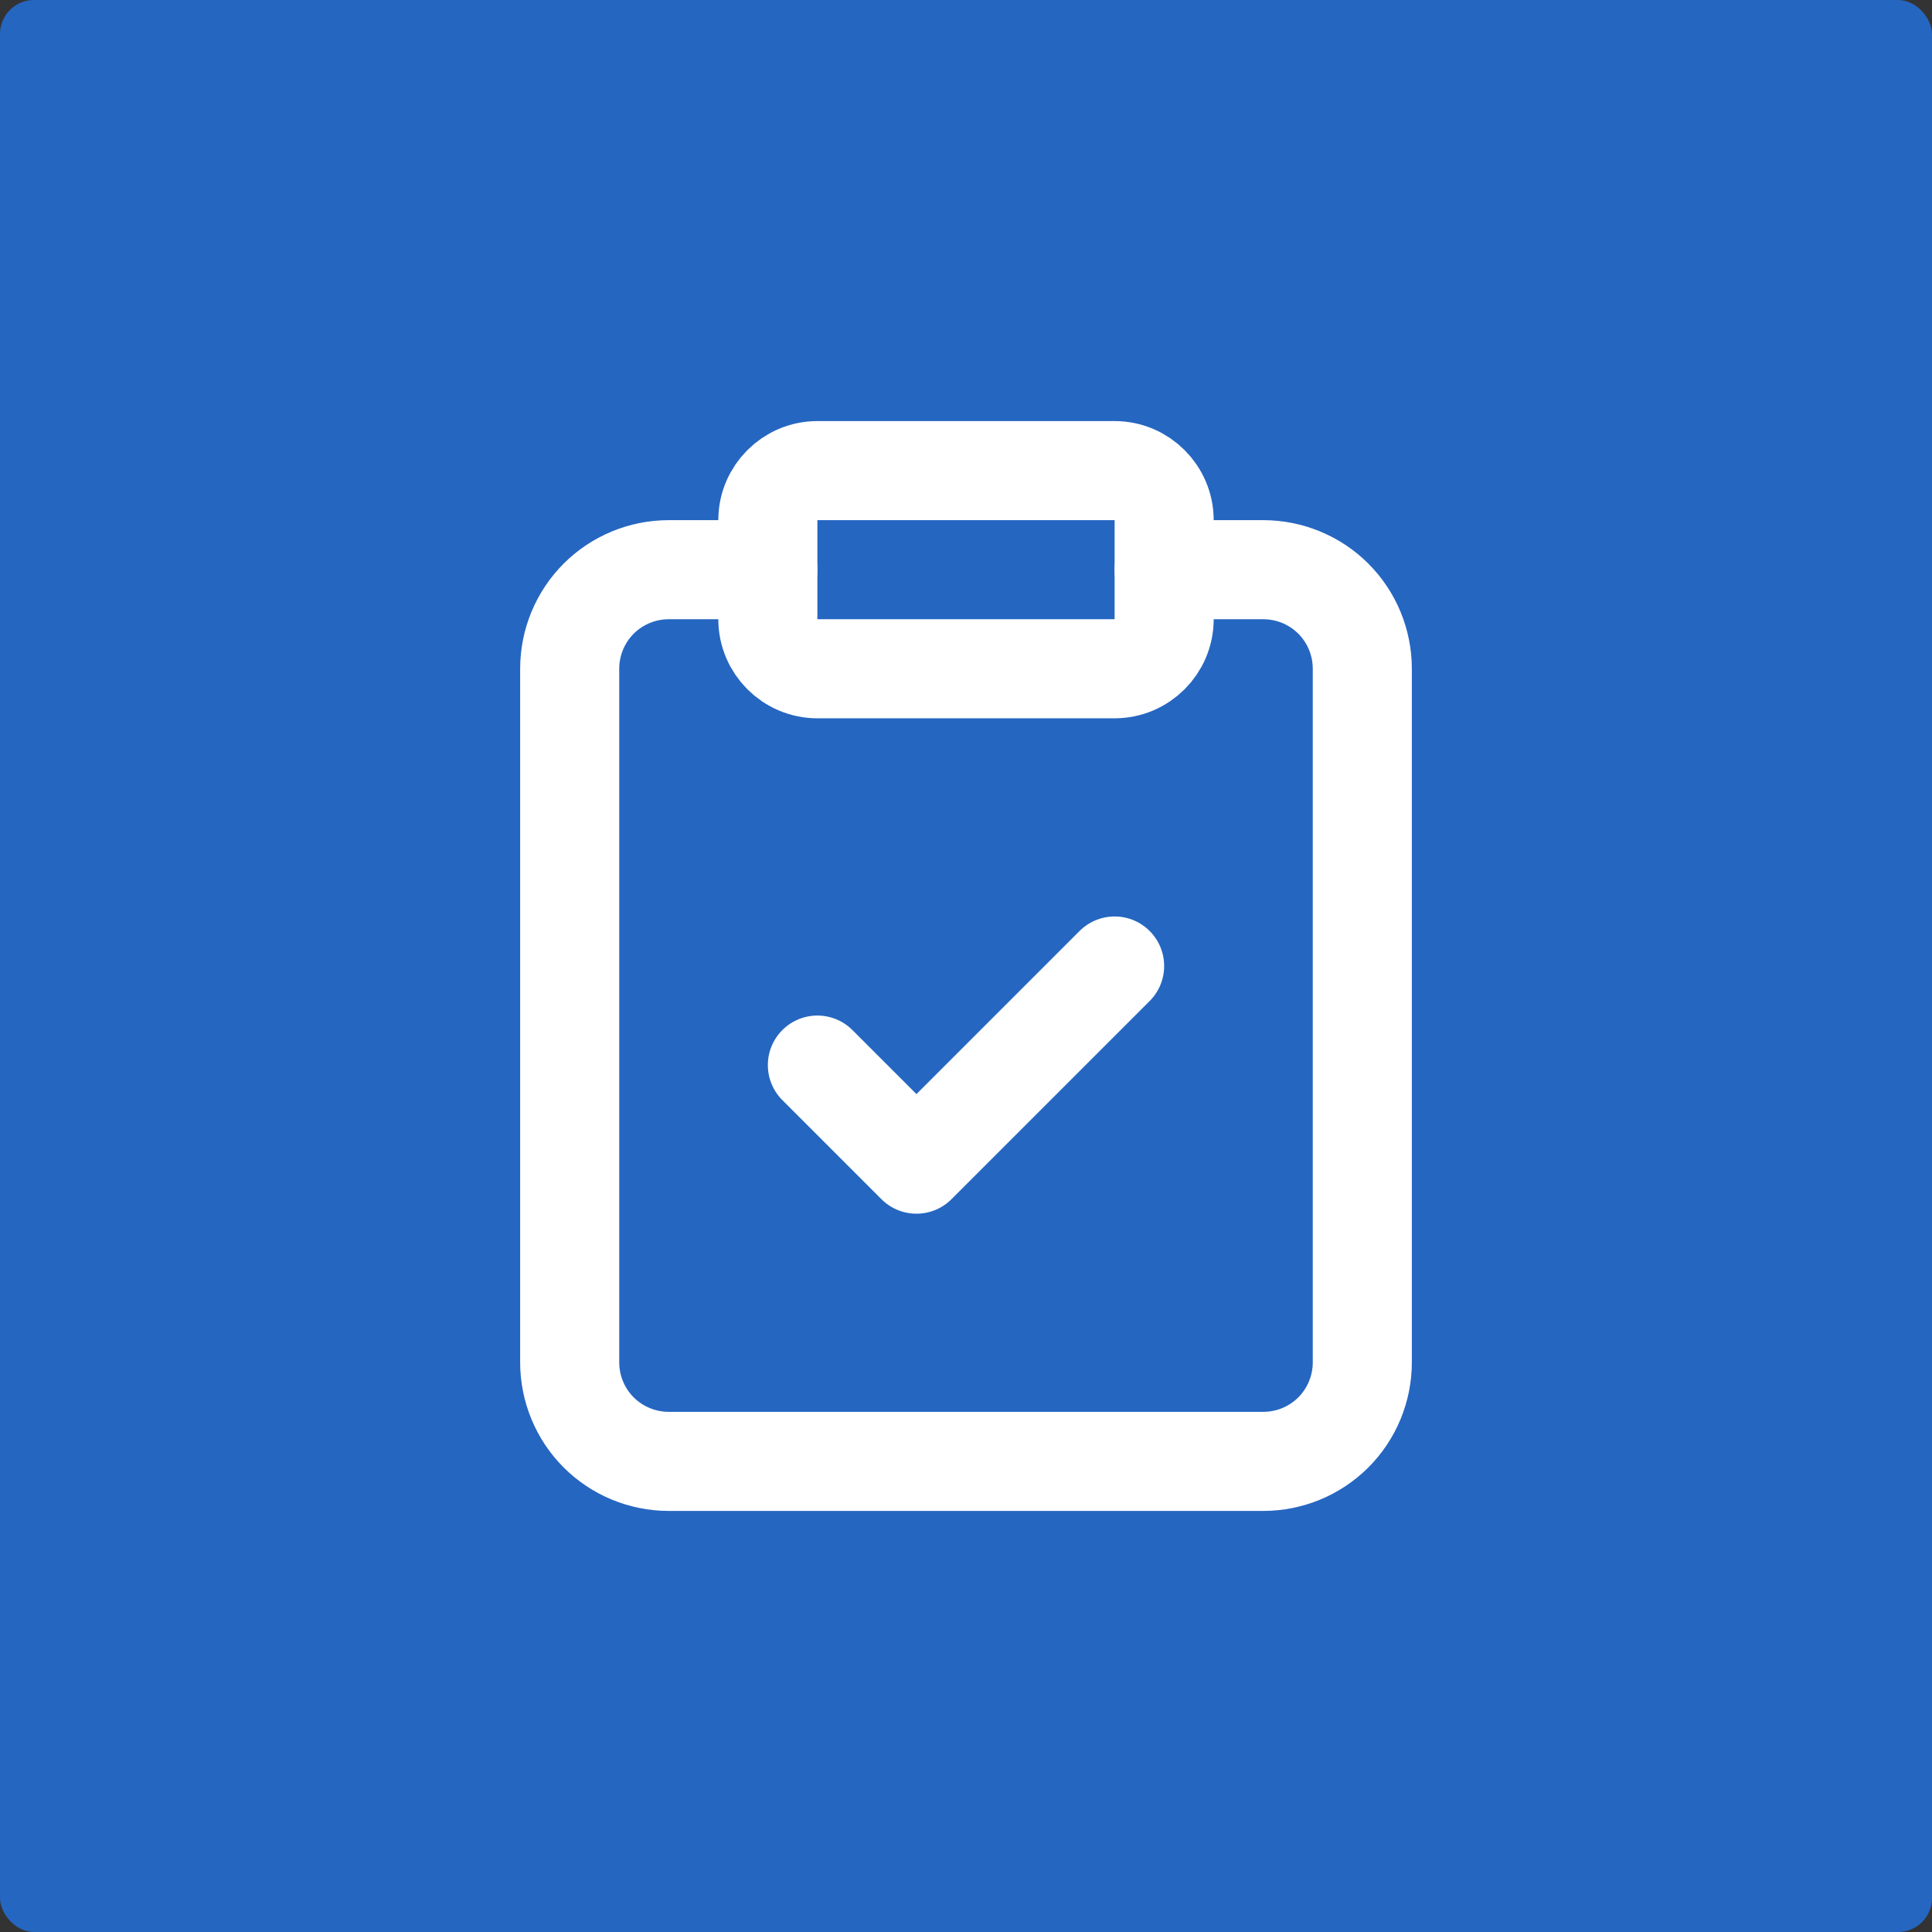 <?xml version="1.0" encoding="UTF-8"?> <svg xmlns="http://www.w3.org/2000/svg" id="Layer_2" data-name="Layer 2" viewBox="0 0 78 78"><rect x="0" y="0" width="78" height="78" fill="#333333" stroke="none"/><defs><style> .cls-1 { fill: #2566c1; } .cls-2 { fill: none; stroke: #fff; stroke-linecap: round; stroke-linejoin: round; stroke-width: 4px; } </style></defs><g id="Layer_1-2" data-name="Layer 1"><rect class="cls-1" width="78" height="78" rx="1.37" ry="1.37"></rect><path class="cls-2" d="M45,19h-12c-1.1,0-2,.9-2,2v4c0,1.1,.9,2,2,2h12c1.1,0,2-.9,2-2v-4c0-1.1-.9-2-2-2Z"></path><path class="cls-2" d="M47,23h4c1.06,0,2.08,.42,2.83,1.17,.75,.75,1.17,1.77,1.17,2.83v28c0,1.06-.42,2.08-1.17,2.83-.75,.75-1.77,1.17-2.83,1.17H27c-1.06,0-2.08-.42-2.83-1.17-.75-.75-1.17-1.77-1.17-2.83V27c0-1.06,.42-2.08,1.17-2.83,.75-.75,1.77-1.17,2.83-1.17h4"></path><path class="cls-2" d="M33,43l4,4,8-8"></path></g></svg> 